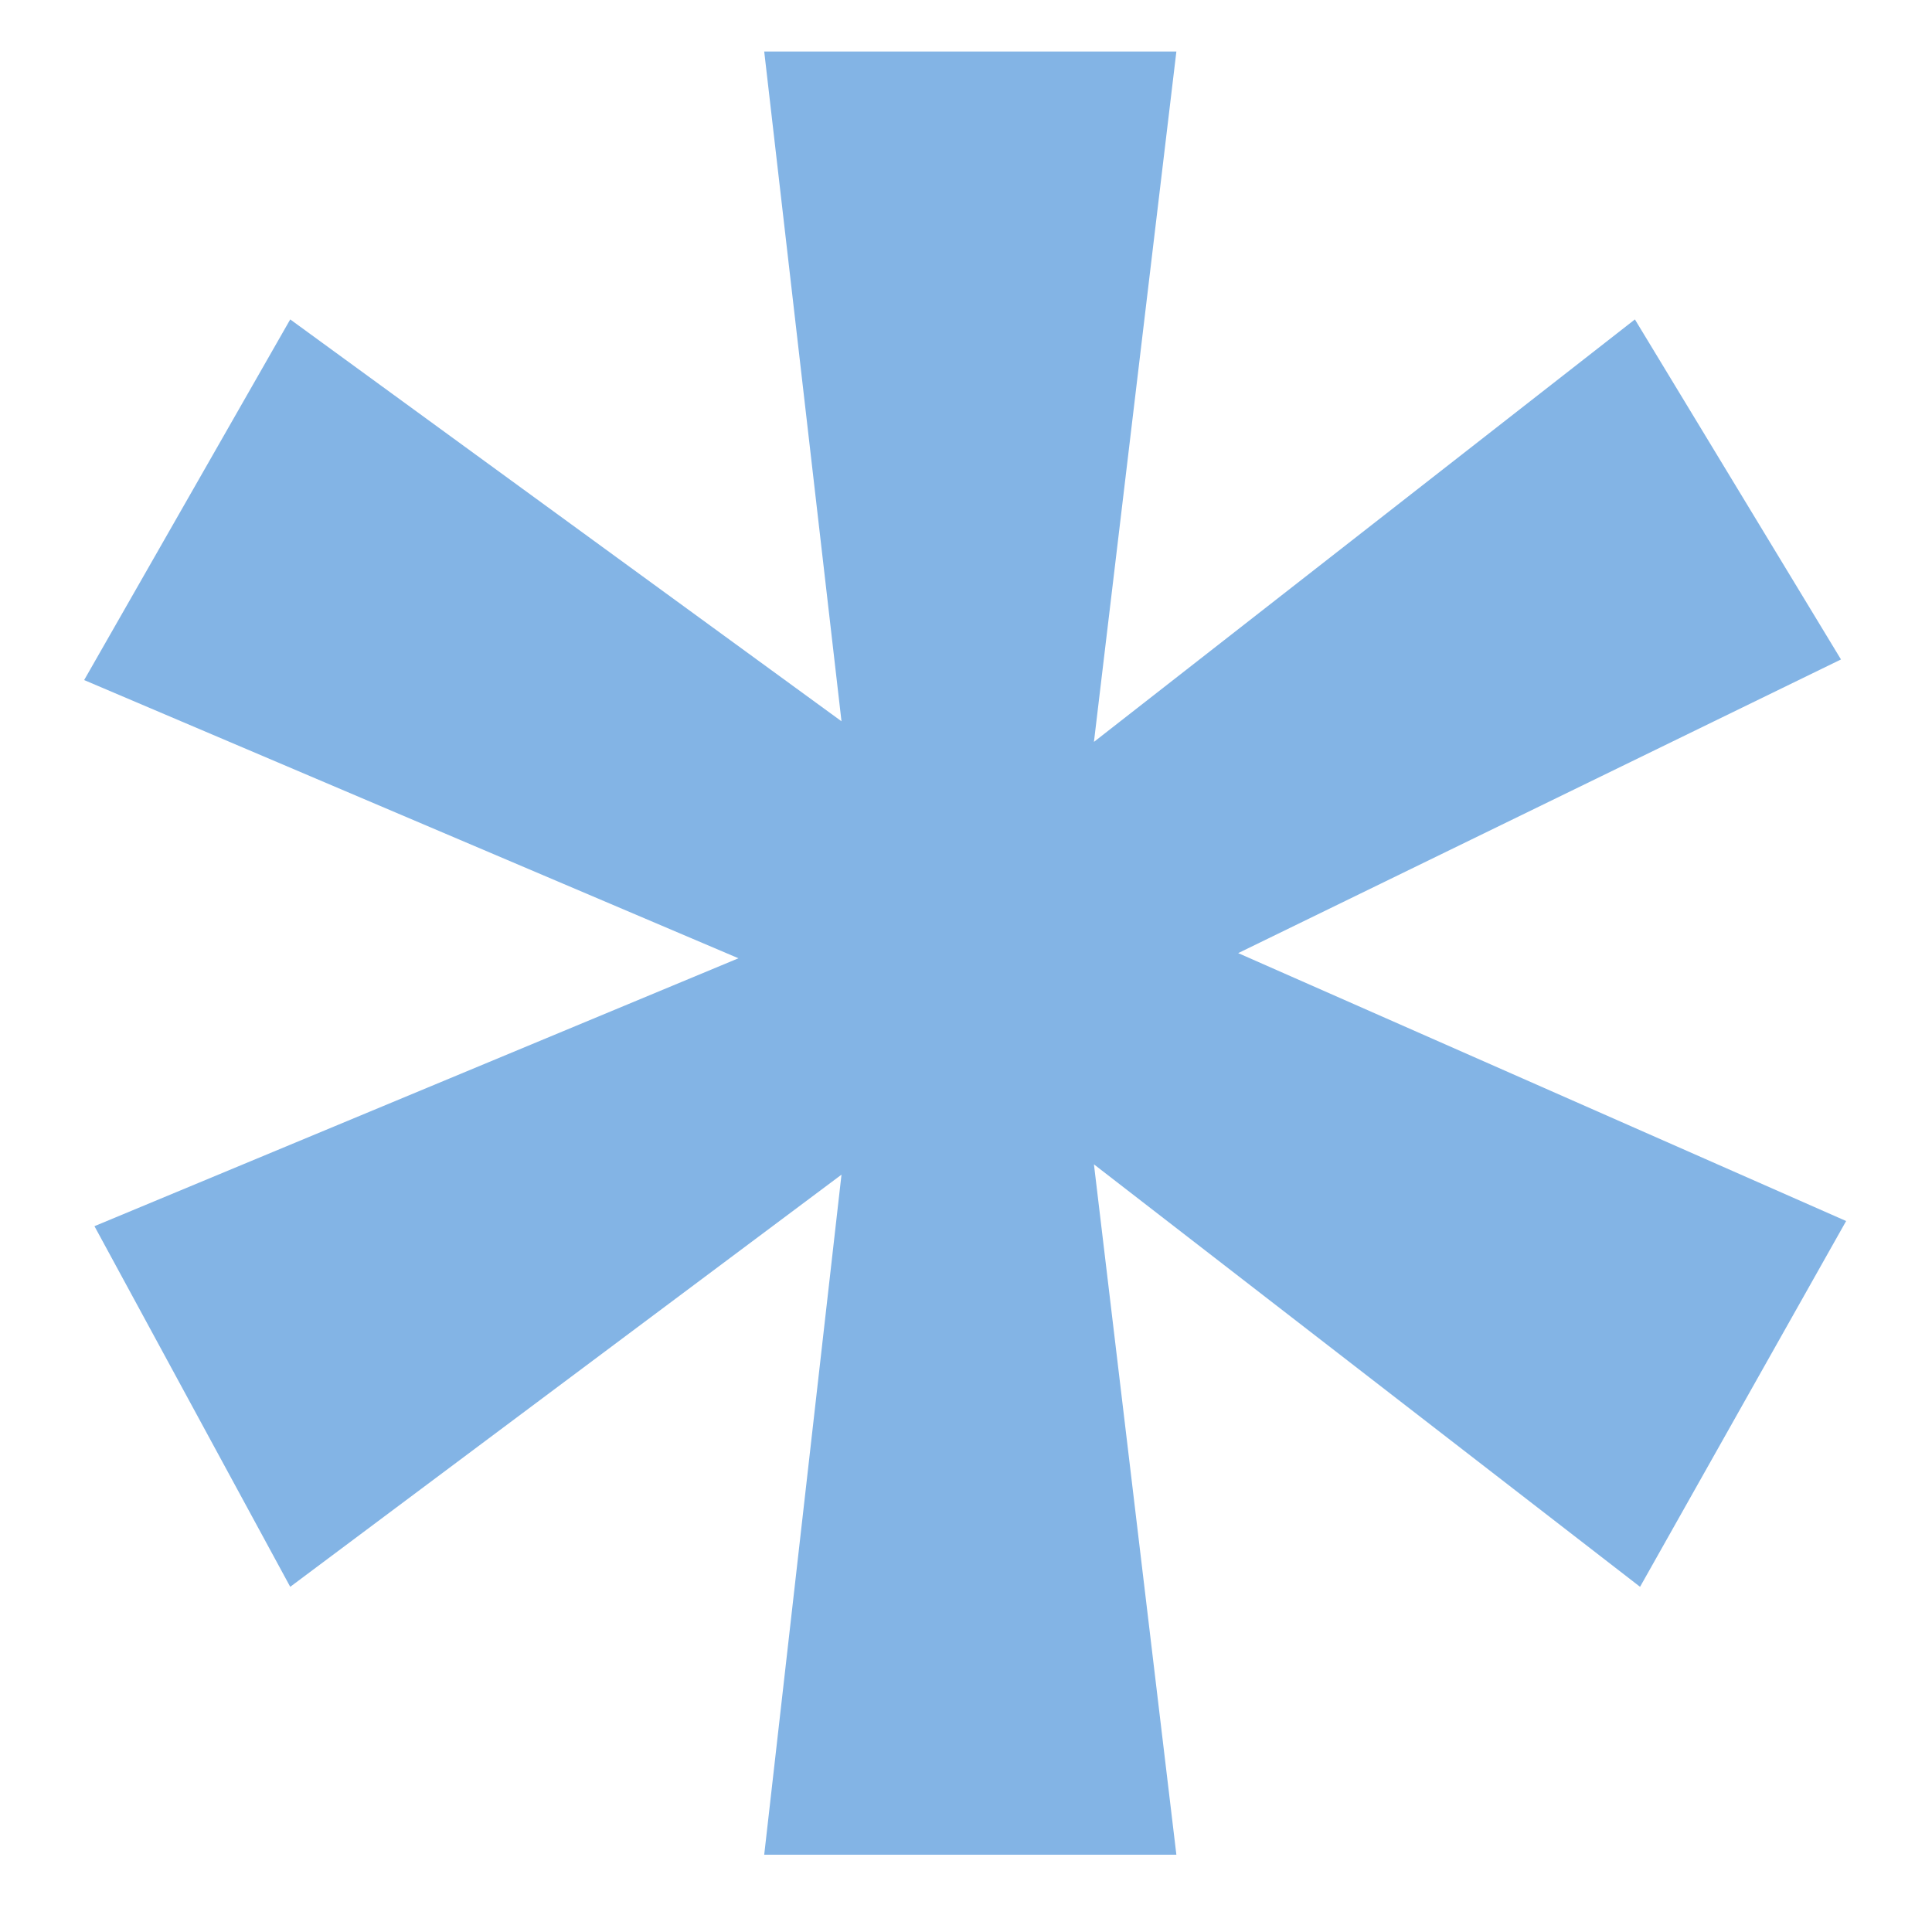<?xml version="1.0" encoding="UTF-8"?> <svg xmlns="http://www.w3.org/2000/svg" width="9" height="9" viewBox="0 0 9 9" fill="none"> <path d="M5.768 4.44L8.6 5.688L7.64 7.392L5.096 5.424L5.48 8.64H3.56L3.92 5.472L1.352 7.392L0.44 5.712L3.44 4.464L0.392 3.168L1.352 1.488L3.92 3.36L3.56 0.24H5.48L5.096 3.456L7.616 1.488L8.576 3.072L5.768 4.44Z" fill="#83B4E5"></path> </svg> 